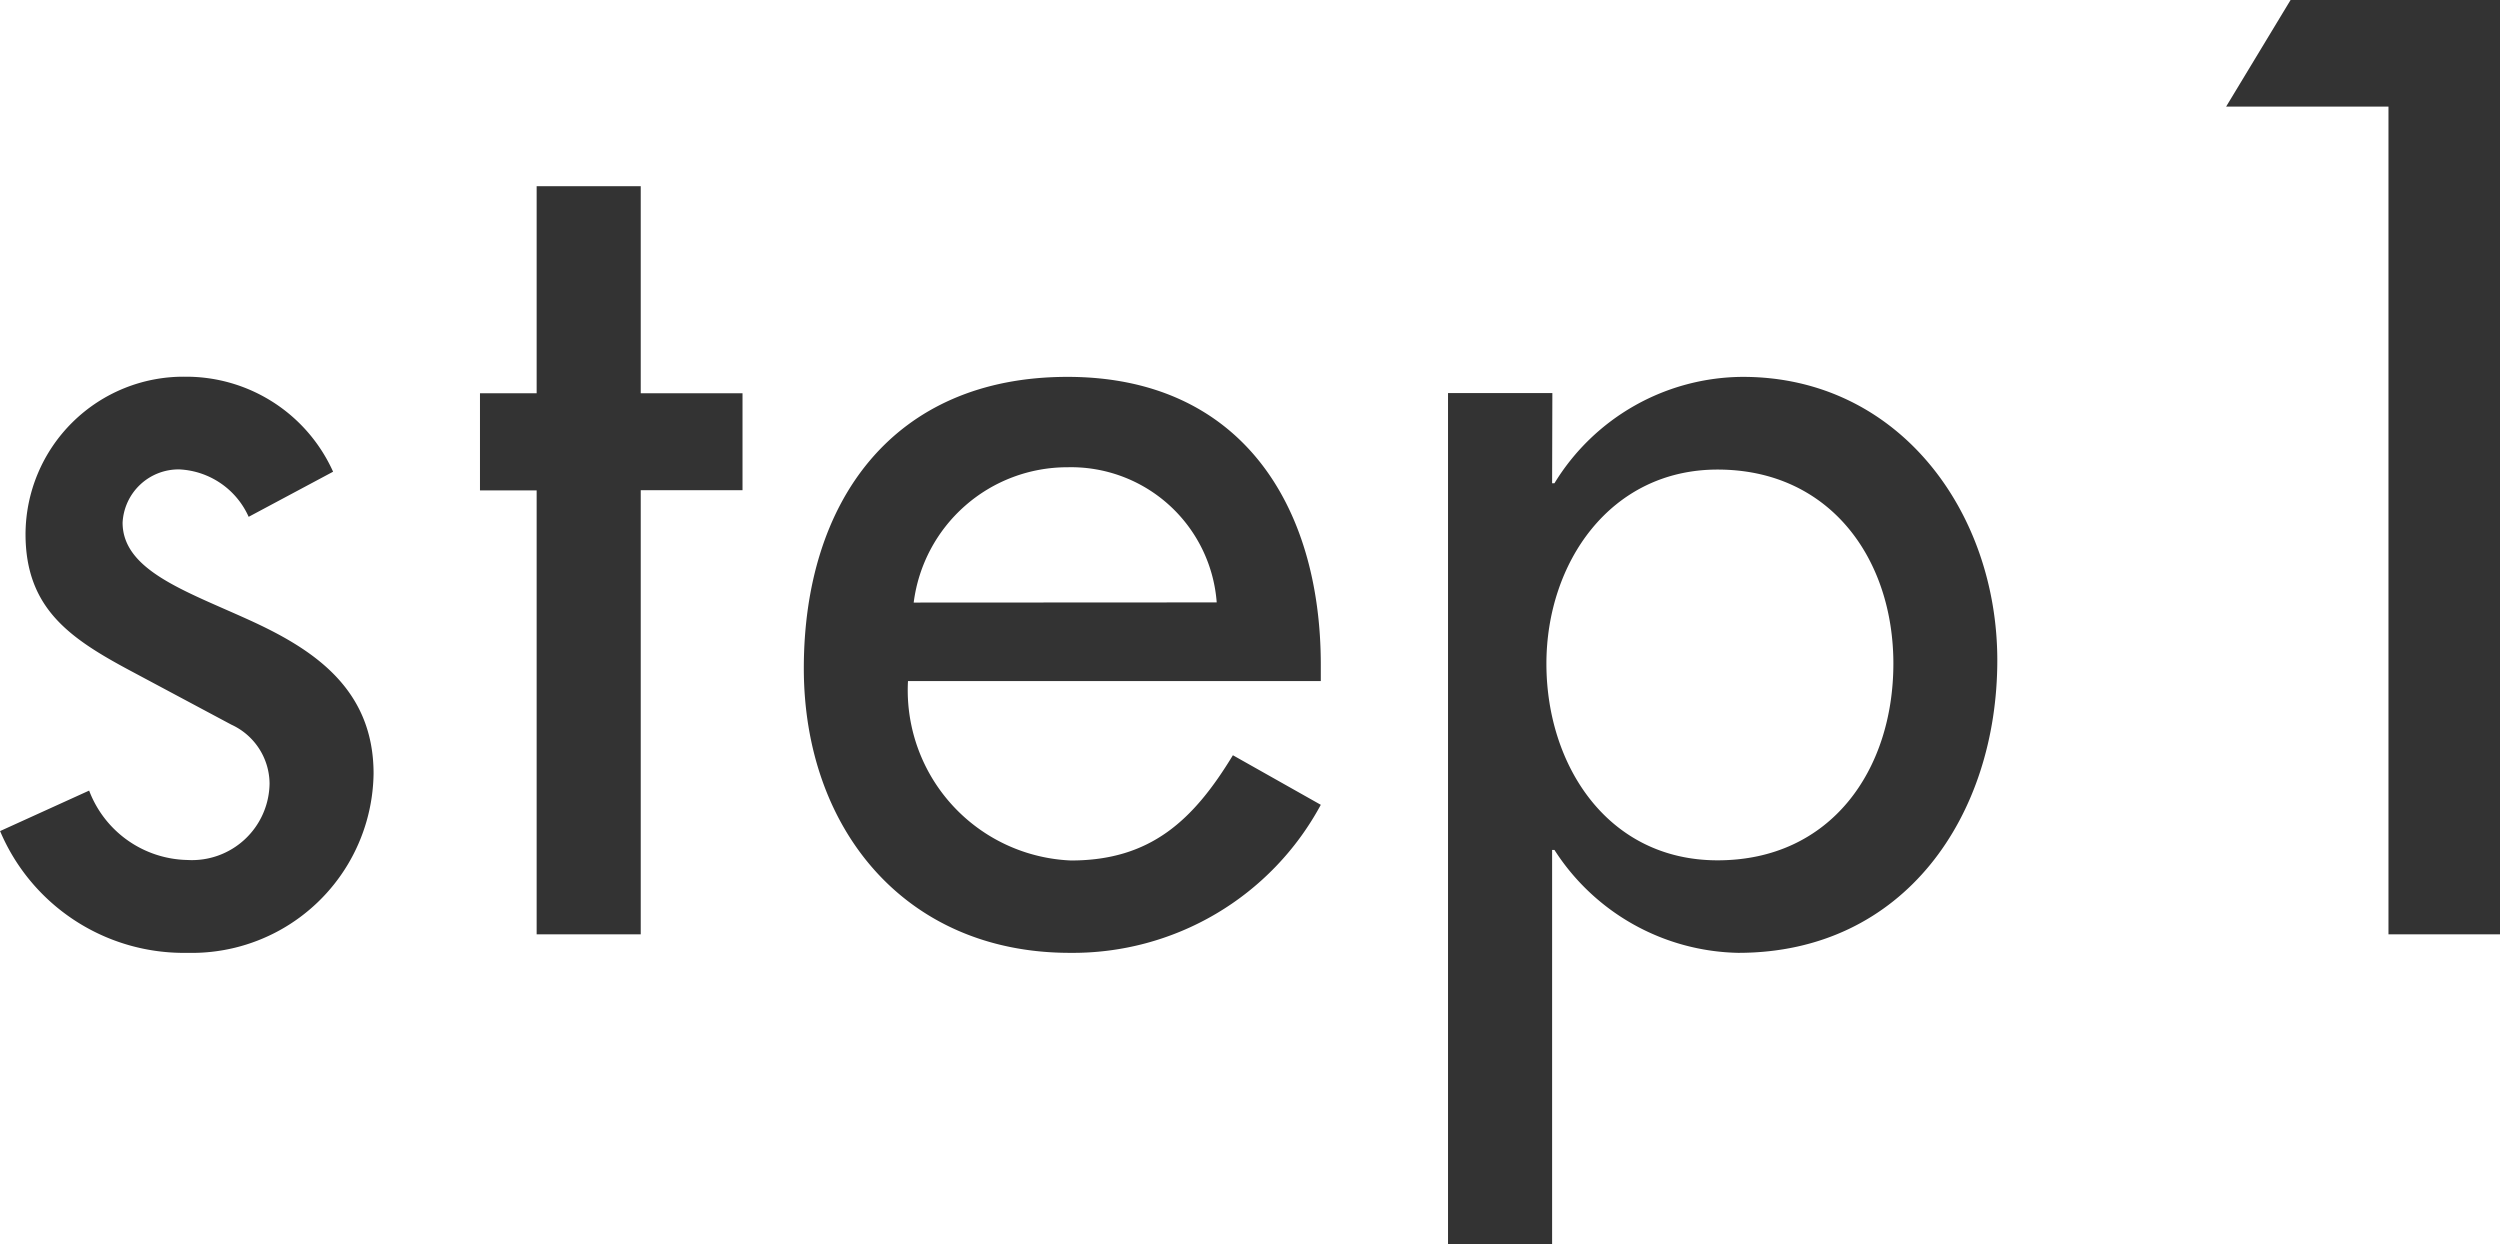 <svg xmlns="http://www.w3.org/2000/svg" width="60.524" height="30.124" viewBox="0 0 60.524 30.124">
  <path id="パス_11486" data-name="パス 11486" d="M-25.218-11.2A3.9,3.9,0,0,0-28.8-13.5a3.824,3.824,0,0,0-3.864,3.808c0,1.792,1.064,2.52,2.52,3.3l2.464,1.316a1.582,1.582,0,0,1,.924,1.428,1.879,1.879,0,0,1-1.988,1.848,2.6,2.6,0,0,1-2.38-1.68l-2.156.98A4.829,4.829,0,0,0-28.746.448a4.4,4.4,0,0,0,4.508-4.34c0-2.072-1.484-3.024-3.024-3.724s-3.052-1.2-3.052-2.352a1.358,1.358,0,0,1,1.372-1.288,1.939,1.939,0,0,1,1.68,1.148Zm7.448.448h2.464V-13.1H-17.77v-5.012h-2.52V-13.1h-1.372v2.352h1.372V0h2.52Zm16.464,4.62v-.392c0-3.892-1.96-6.972-6.132-6.972-4.228,0-6.384,3.024-6.384,7.056,0,3.864,2.436,6.888,6.44,6.888A6.818,6.818,0,0,0-1.306-3.136l-2.128-1.2c-.952,1.568-1.988,2.548-3.92,2.548A4.124,4.124,0,0,1-11.3-6.132Zm-9.856-1.9a3.749,3.749,0,0,1,3.724-3.276A3.537,3.537,0,0,1-3.826-8.036ZM8.3-1.792c-2.66,0-4.144-2.3-4.144-4.76,0-2.436,1.54-4.7,4.144-4.7,2.716,0,4.256,2.156,4.256,4.7C12.554-3.976,11.042-1.792,8.3-1.792Zm-4-11.312H1.774V7.5h2.52V-2.044H4.35A5.408,5.408,0,0,0,8.8.448c4.032,0,6.272-3.332,6.272-7.084,0-3.584-2.38-6.86-6.16-6.86A5.372,5.372,0,0,0,4.35-10.92H4.294ZM24.542-20.04V0h2.7V-22.62h-5.07l-1.56,2.58Z" transform="translate(33.282 22.62)" fill="#333"/>
</svg>
